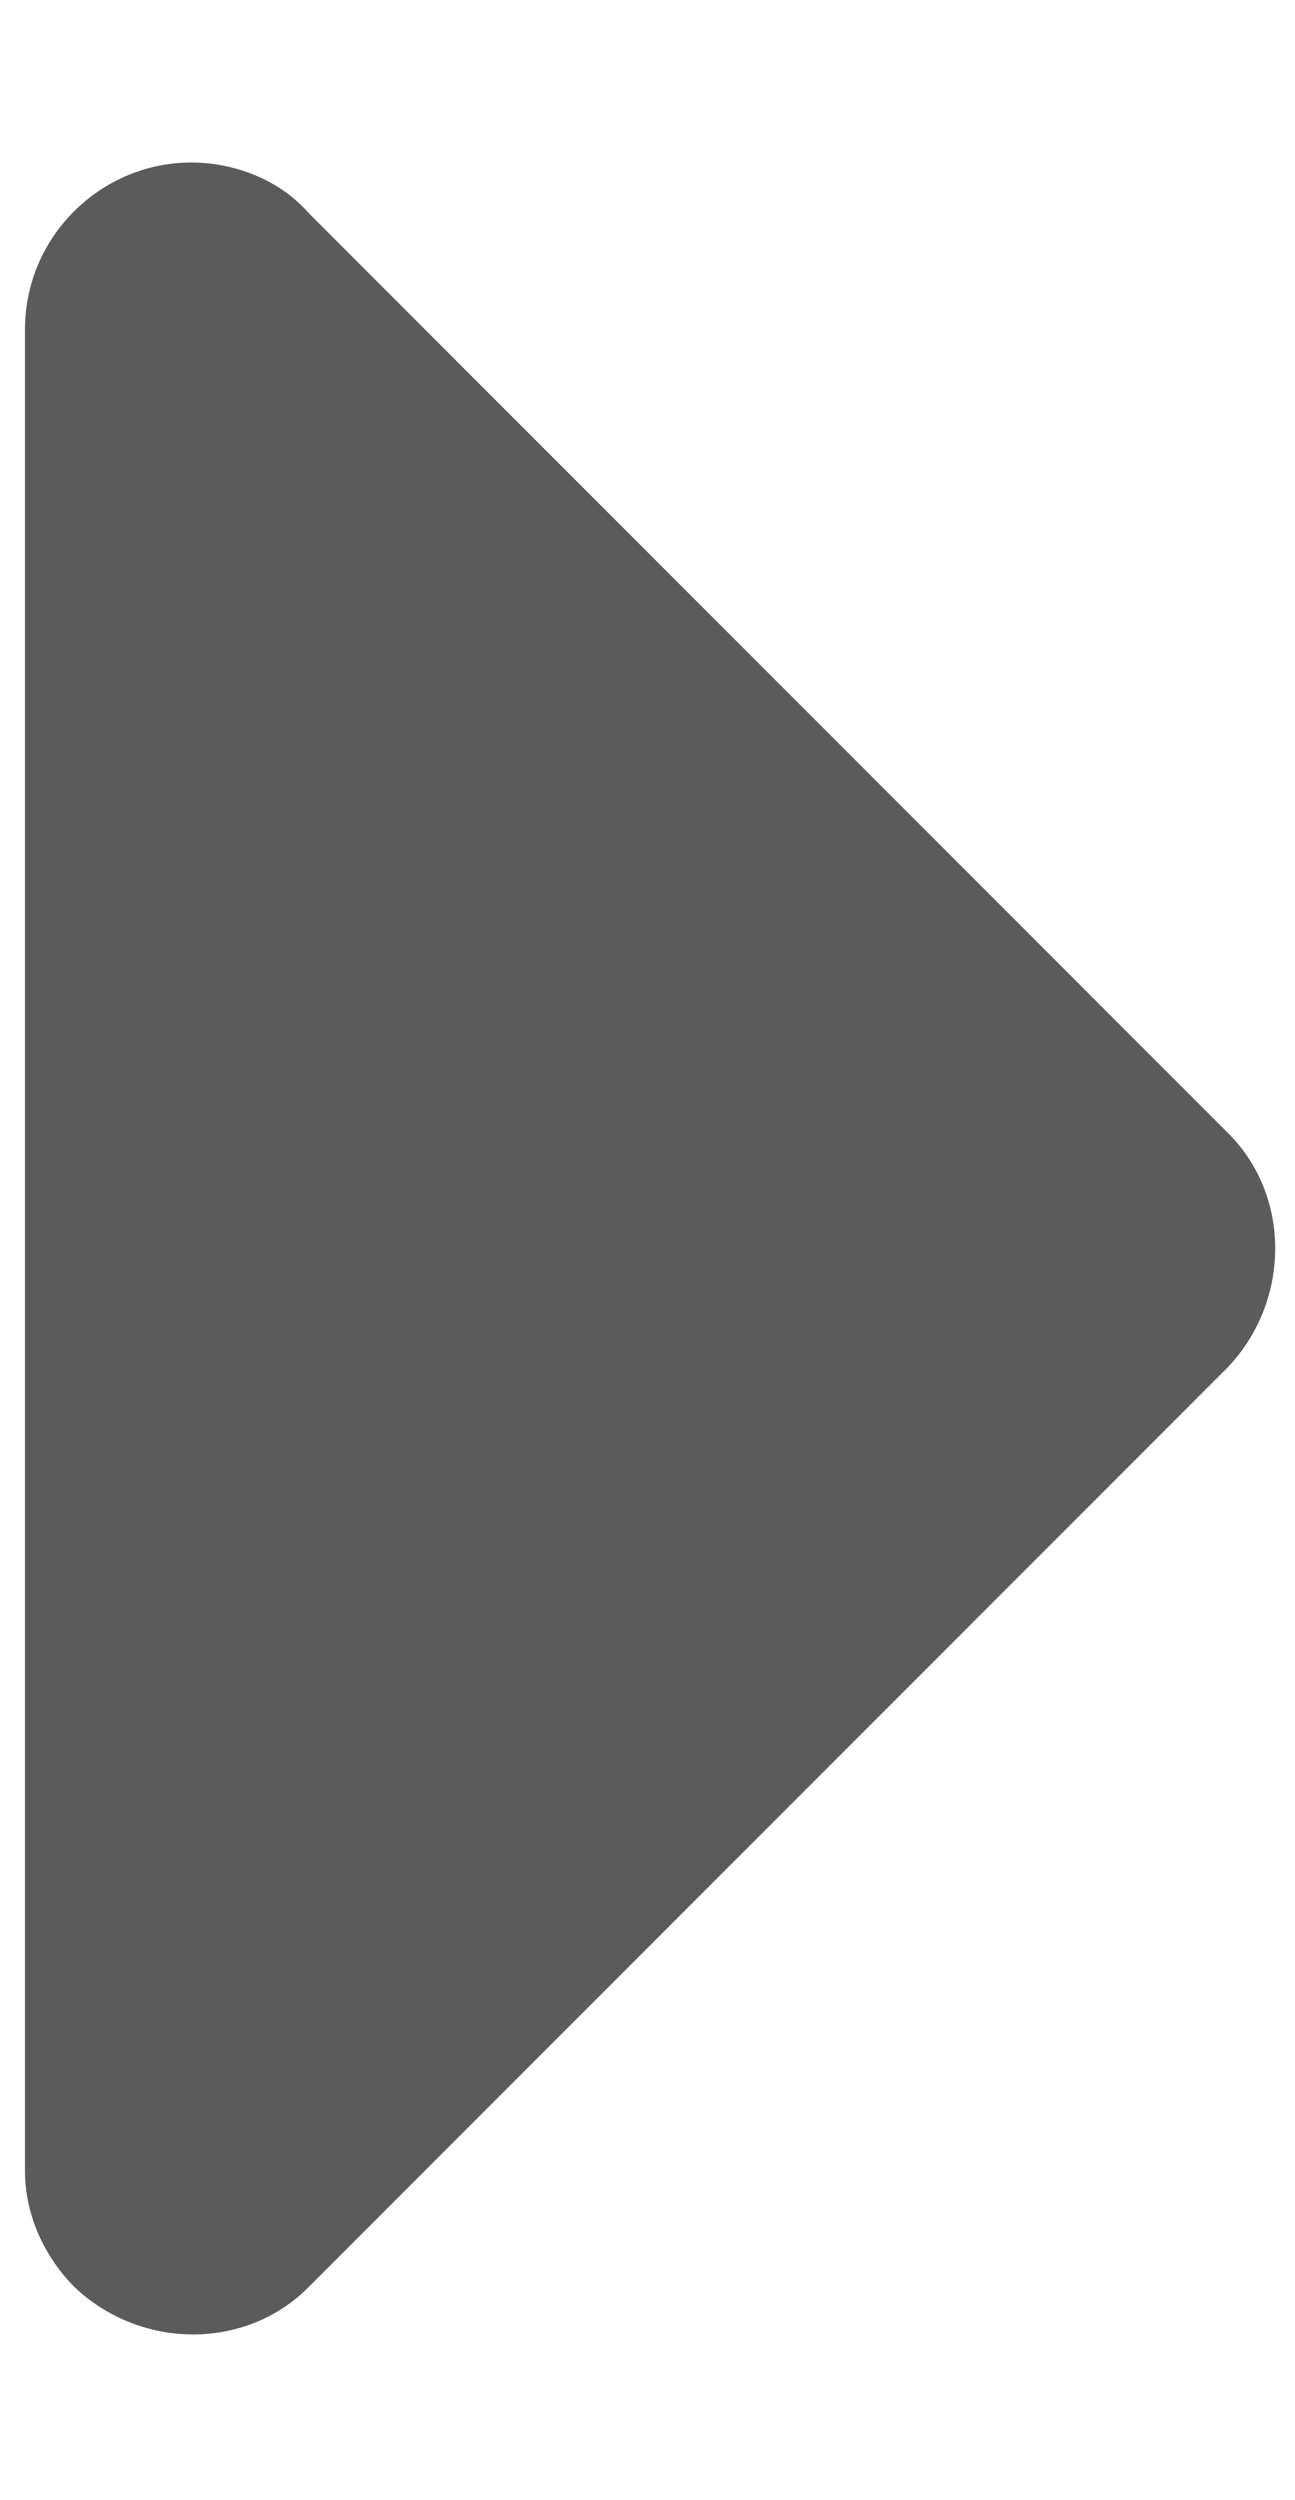 <?xml version="1.0" encoding="UTF-8"?>
<svg id="Bold" xmlns="http://www.w3.org/2000/svg" version="1.1" viewBox="0 0 31.1 60">
  <defs>
    <style>
      .cls-1 {
        fill: #5b5b5b;
        stroke-width: 0px;
      }
    </style>
  </defs>
  <path class="cls-1" d="M.6,52.1V7.9c0-2.2,1.8-4,4-4,1,0,2.1.4,2.8,1.2l22.1,22.1c1.5,1.5,1.5,4,0,5.6L7.4,54.9c-1.5,1.5-4,1.5-5.6,0-.7-.7-1.2-1.7-1.2-2.8Z"/>
</svg>
